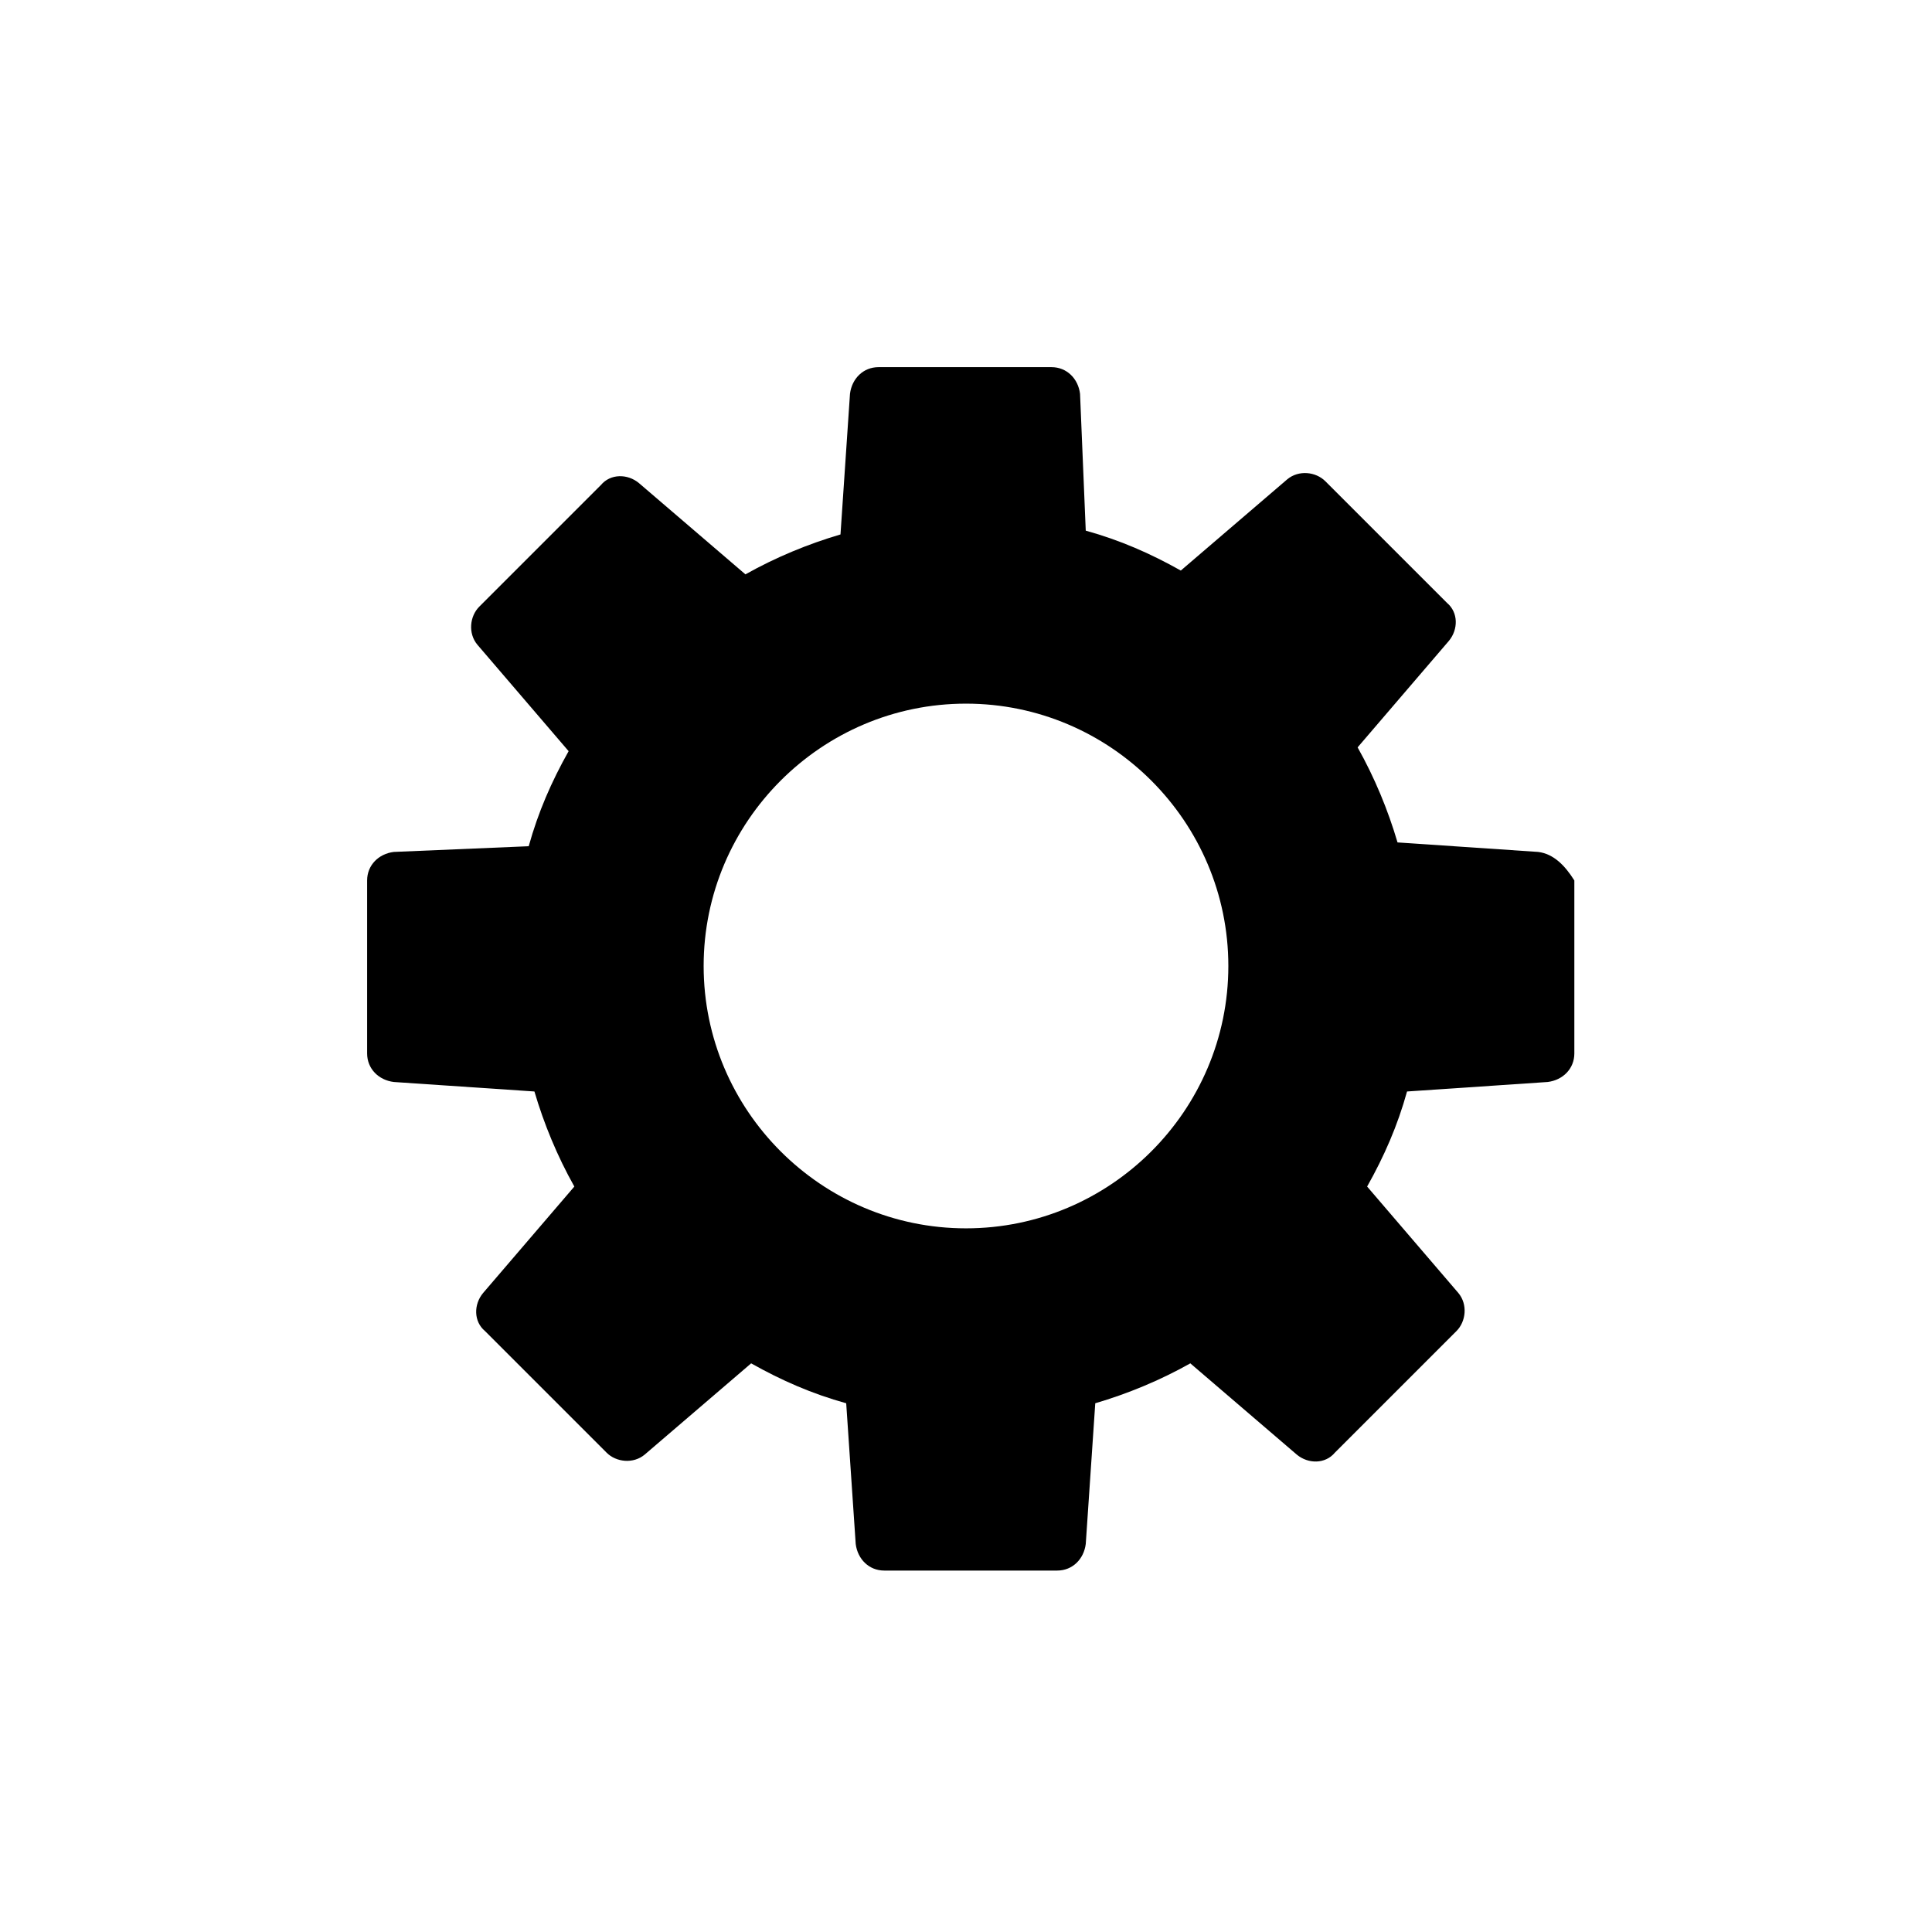 <?xml version="1.0" encoding="UTF-8"?>
<!-- Uploaded to: SVG Repo, www.svgrepo.com, Generator: SVG Repo Mixer Tools -->
<svg fill="#000000" width="800px" height="800px" version="1.1" viewBox="144 144 512 512" xmlns="http://www.w3.org/2000/svg">
 <path d="m551.64 369.77-37.281-2.519c-2.519-8.566-6.047-17.129-10.578-25.191l24.184-28.215c2.519-3.023 2.519-7.559-0.504-10.078l-32.242-32.242c-2.519-2.519-7.055-3.023-10.078-0.504l-28.215 24.184c-8.062-4.535-16.121-8.062-25.191-10.578l-1.512-36.273c-0.504-4.031-3.527-7.055-7.559-7.055h-45.848c-4.031 0-7.055 3.023-7.559 7.055l-2.519 37.281c-8.566 2.519-17.129 6.047-25.191 10.578l-28.215-24.184c-3.023-2.519-7.559-2.519-10.078 0.504l-32.242 32.242c-2.519 2.519-3.023 7.055-0.504 10.078l24.184 28.215c-4.535 8.062-8.062 16.121-10.578 25.191l-35.766 1.512c-4.031 0.504-7.055 3.527-7.055 7.559v45.848c0 4.031 3.023 7.055 7.055 7.559l37.281 2.519c2.519 8.566 6.047 17.129 10.578 25.191l-24.184 28.215c-2.519 3.023-2.519 7.559 0.504 10.078l32.242 32.242c2.519 2.519 7.055 3.023 10.078 0.504l28.215-24.184c8.062 4.535 16.121 8.062 25.191 10.578l2.519 37.281c0.504 4.031 3.527 7.055 7.559 7.055h45.848c4.031 0 7.055-3.023 7.559-7.055l2.519-37.281c8.566-2.519 17.129-6.047 25.191-10.578l28.215 24.184c3.023 2.519 7.559 2.519 10.078-0.504l32.242-32.242c2.519-2.519 3.023-7.055 0.504-10.078l-24.184-28.215c4.535-8.062 8.062-16.121 10.578-25.191l37.281-2.519c4.031-0.504 7.055-3.527 7.055-7.559v-45.848c-2.523-4.031-5.547-7.055-9.578-7.559zm-151.64 99.754c-38.289 0-69.527-31.234-69.527-69.527 0-38.285 31.238-69.523 69.527-69.523s69.523 31.238 69.523 69.527-31.234 69.523-69.523 69.523z"/>
</svg>